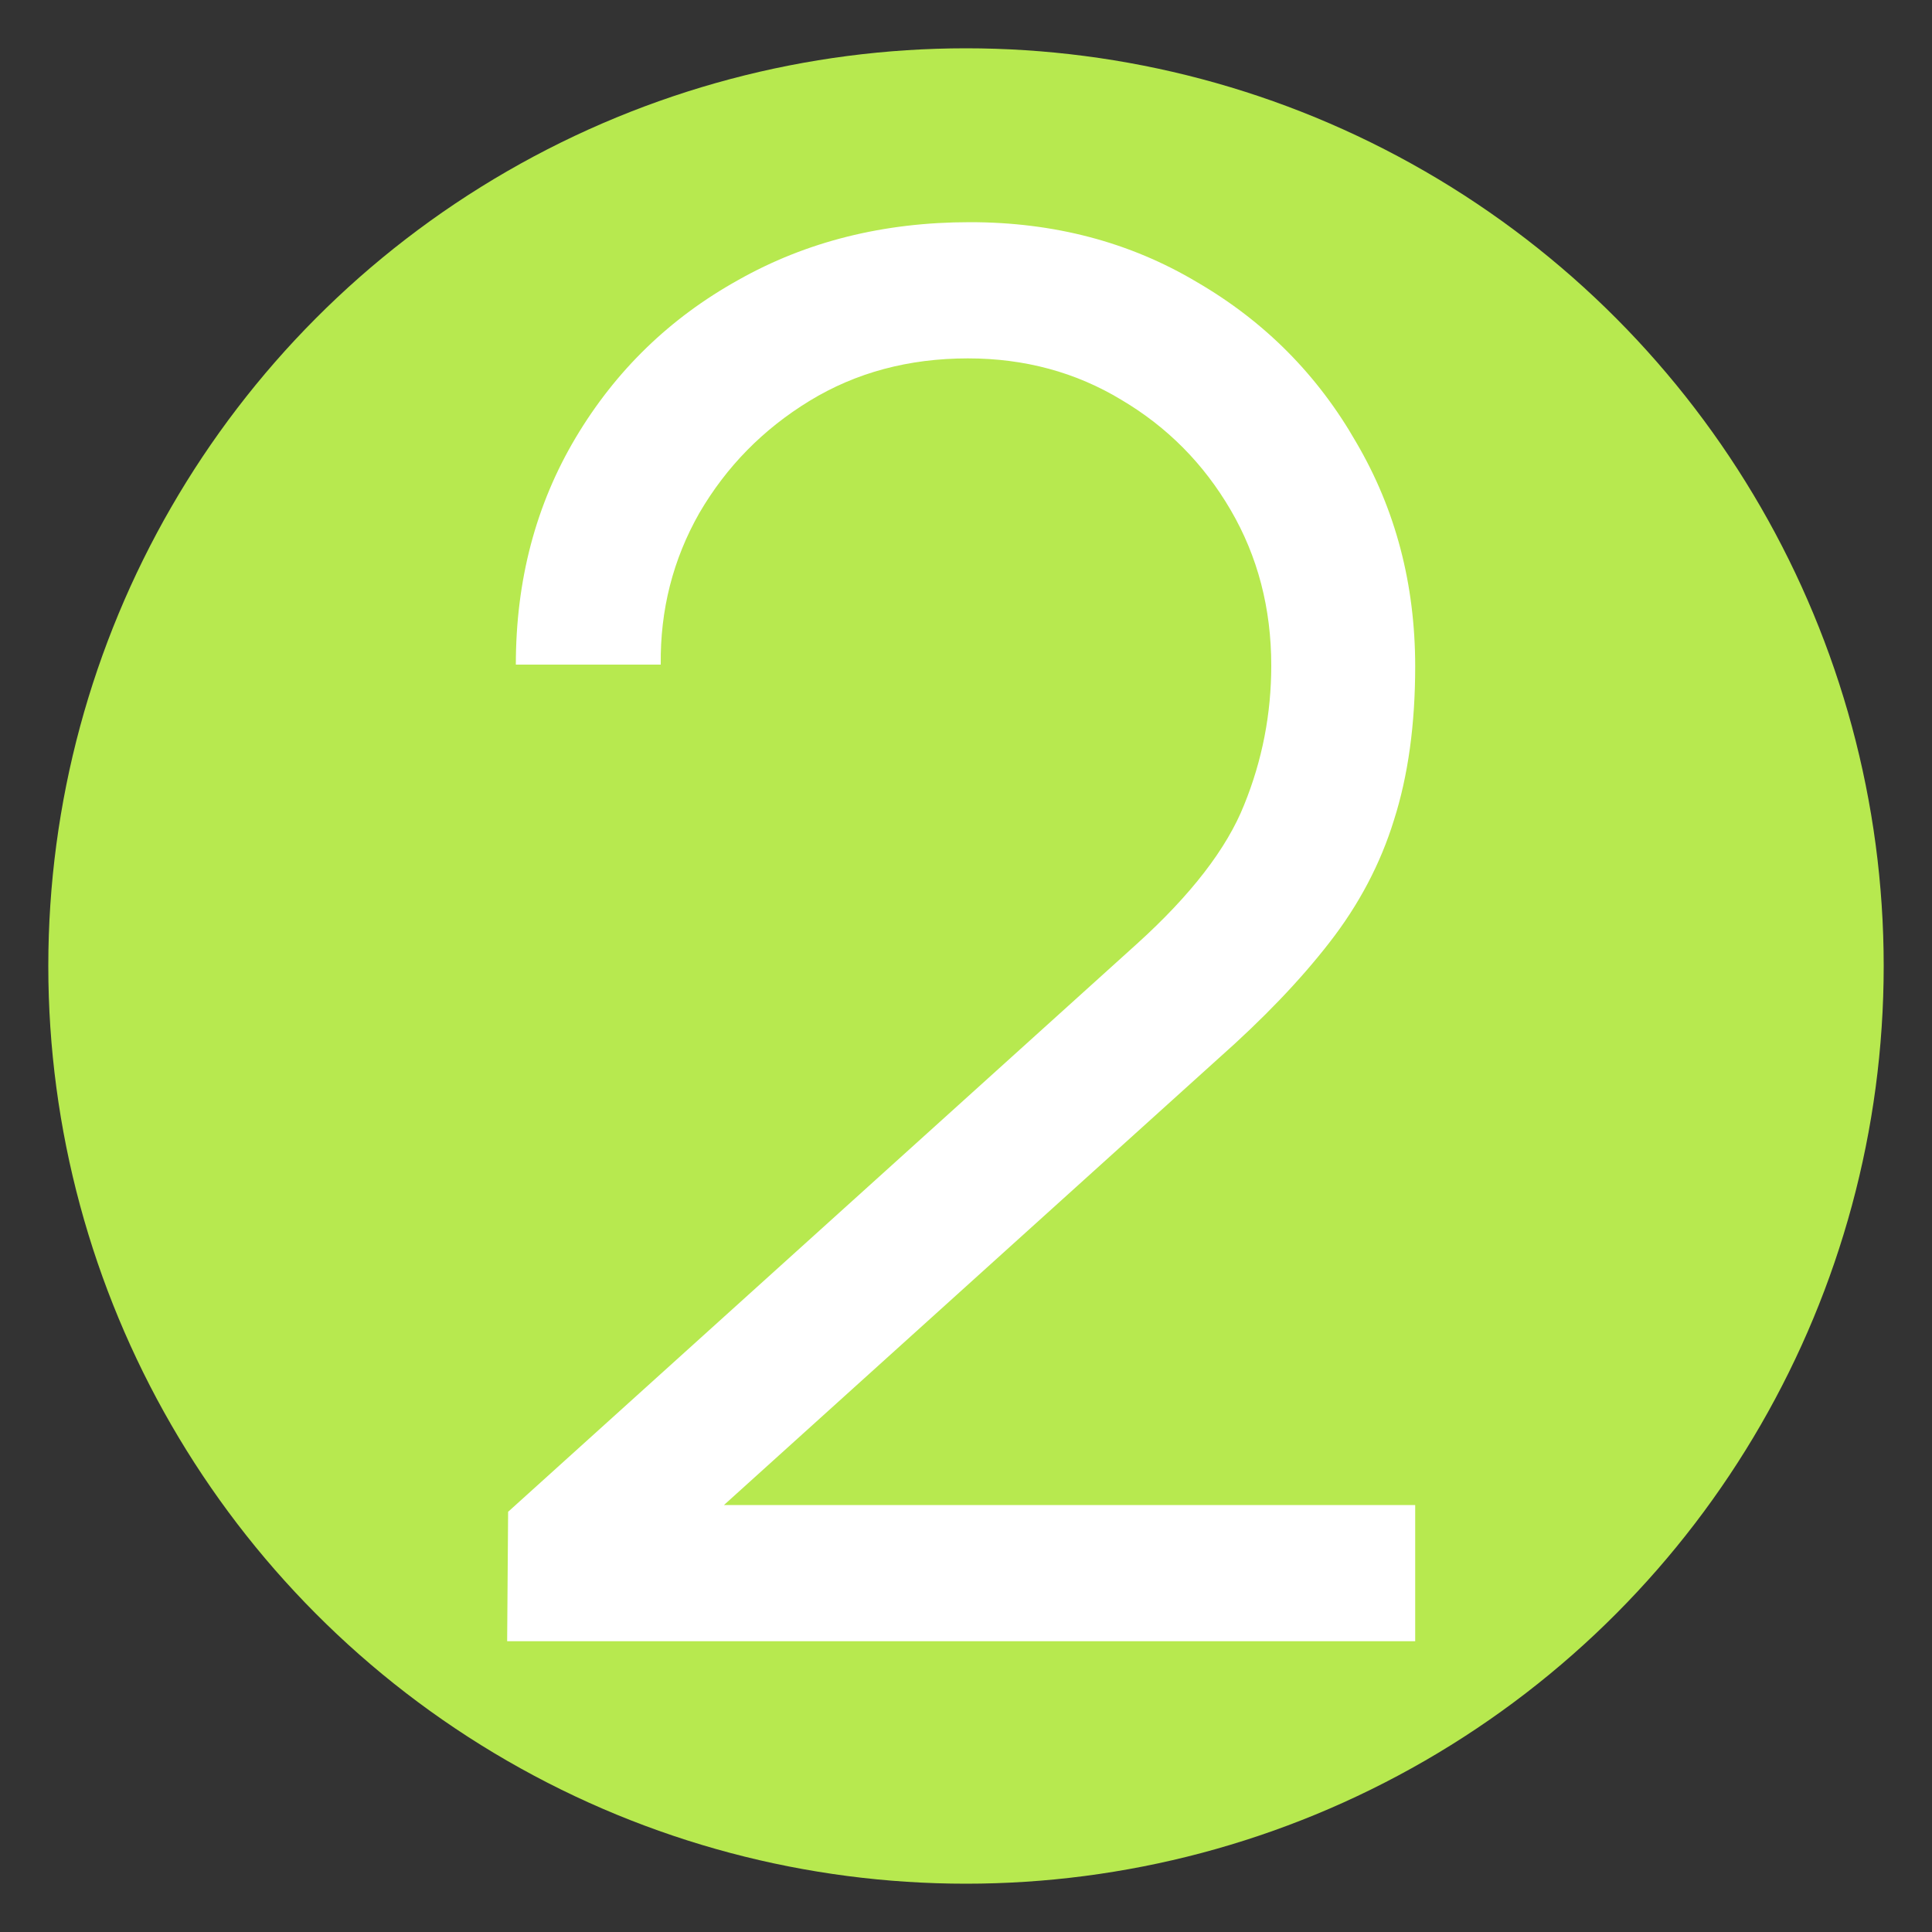 <svg width="80" height="80" viewBox="0 0 80 80" fill="none" xmlns="http://www.w3.org/2000/svg">
<rect x="0" y="0" width="80" height="80" fill="#333333" stroke="none"/>
<g clip-path="url(#clip0_680_1345)">
<circle cx="40" cy="40" r="38" fill="#B7E94F"/>
<path d="M21 67.96L21.04 62.6L47.08 39.08C49.32 37.053 50.8 35.133 51.52 33.32C52.267 31.48 52.64 29.56 52.64 27.56C52.64 25.187 52.08 23.04 50.96 21.12C49.84 19.2 48.333 17.68 46.44 16.56C44.547 15.413 42.427 14.84 40.08 14.84C37.627 14.84 35.44 15.427 33.52 16.6C31.6 17.773 30.08 19.32 28.96 21.24C27.867 23.16 27.333 25.253 27.36 27.52H21.36C21.36 24.027 22.187 20.893 23.84 18.12C25.493 15.347 27.733 13.173 30.56 11.6C33.387 10 36.587 9.2 40.16 9.2C43.653 9.2 46.787 10.027 49.56 11.68C52.36 13.307 54.56 15.52 56.16 18.32C57.787 21.093 58.6 24.187 58.6 27.6C58.6 30 58.307 32.12 57.72 33.96C57.16 35.773 56.267 37.467 55.04 39.04C53.84 40.587 52.307 42.187 50.44 43.84L27.32 64.72L26.4 62.32H58.6V67.96H21Z" fill="white"/>
</g>
<defs>
<clipPath id="clip0_680_1345">
<rect width="80" height="80" fill="white"/>
</clipPath>
</defs>
</svg>
